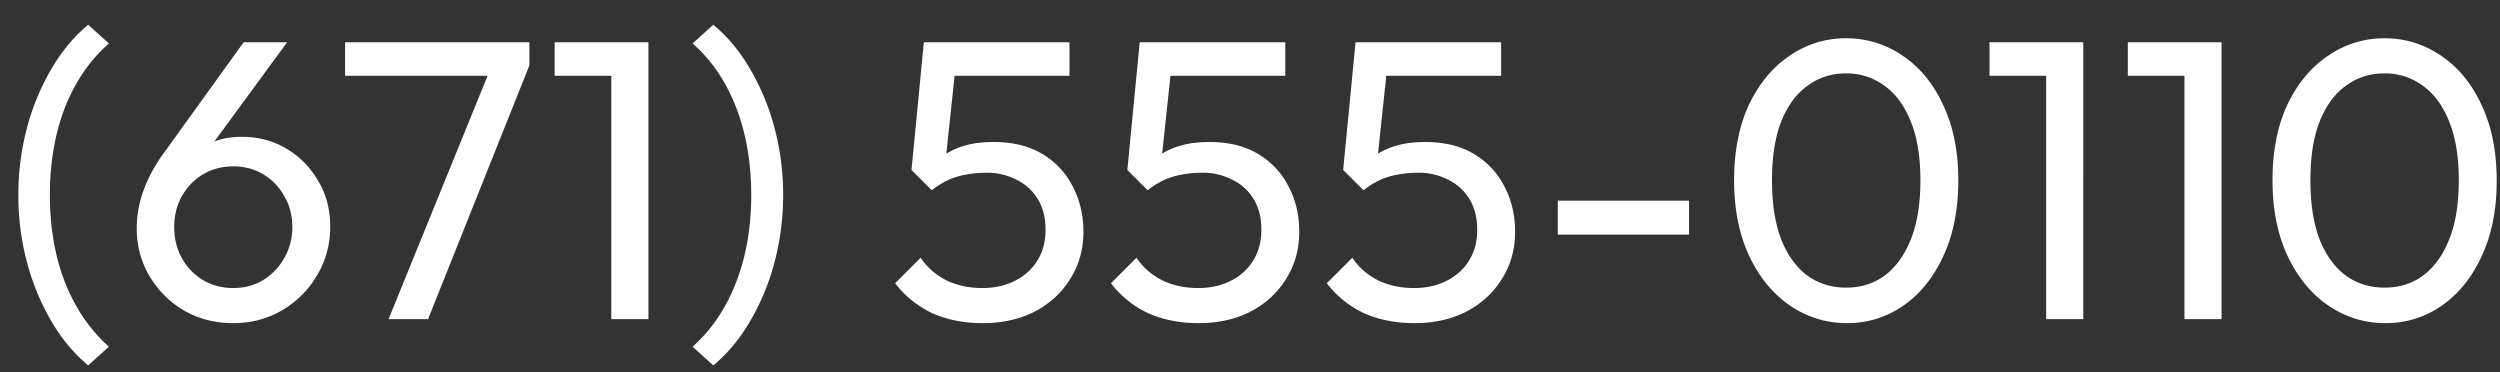 <svg xmlns="http://www.w3.org/2000/svg" width="94" height="14" fill="none"><rect width="100%" height="100%" fill="#333333" stroke="none"/><path fill="#fff" d="M3.315 13.74a6.262 6.262 0 0 1-1.41-1.71 8.8 8.8 0 0 1-.9-2.205c-.21-.8-.315-1.63-.315-2.49 0-.86.105-1.69.315-2.49a8.8 8.8 0 0 1 .9-2.205c.39-.68.86-1.25 1.41-1.71l.78.705c-.71.62-1.26 1.42-1.65 2.4-.38.98-.57 2.08-.57 3.3 0 1.21.19 2.305.57 3.285.39.98.94 1.785 1.65 2.415l-.78.705Zm5.456-1.59c-.69 0-1.31-.16-1.86-.48-.54-.32-.97-.75-1.29-1.29-.32-.54-.48-1.14-.48-1.8 0-.92.32-1.835.96-2.745l3.06-4.245h1.635L7.661 5.865l-.51.27c.12-.21.265-.385.435-.525.17-.15.38-.265.63-.345.25-.08.545-.12.885-.12.61 0 1.16.145 1.65.435.5.29.9.69 1.2 1.2.31.5.465 1.085.465 1.755 0 .66-.165 1.265-.495 1.815-.32.55-.76.99-1.32 1.32-.55.32-1.16.48-1.83.48Zm0-1.32c.42 0 .795-.1 1.125-.3a2.316 2.316 0 0 0 1.095-1.995c0-.43-.1-.815-.3-1.155a2.103 2.103 0 0 0-.795-.825c-.33-.2-.705-.3-1.125-.3-.42 0-.8.1-1.14.3-.33.2-.595.475-.795.825-.19.34-.285.725-.285 1.155 0 .43.095.82.285 1.17.2.35.465.625.795.825.34.2.72.3 1.14.3ZM14.61 12l3.9-9.585 1.395.045-3.81 9.54H14.61Zm-1.635-9.15V1.59h6.93v.87l-.615.39h-6.315ZM22.985 12V1.59h1.396V12h-1.395Zm-2.13-9.15V1.59h3.376v1.26h-3.375Zm5.966 10.89-.78-.705c.71-.63 1.255-1.435 1.635-2.415.38-.98.57-2.075.57-3.285 0-1.22-.19-2.32-.57-3.3-.38-.98-.925-1.78-1.635-2.4l.78-.705c.55.46 1.02 1.03 1.41 1.71a8.8 8.8 0 0 1 .9 2.205c.21.8.315 1.63.315 2.49 0 .86-.105 1.69-.315 2.49a8.8 8.8 0 0 1-.9 2.205c-.39.68-.86 1.25-1.41 1.71Zm10.136-1.59c-.71 0-1.345-.125-1.905-.375a3.8 3.8 0 0 1-1.395-1.125l.96-.96c.23.35.545.63.945.84.41.2.865.3 1.365.3.47 0 .88-.09 1.23-.27.36-.18.64-.43.84-.75.21-.33.315-.72.315-1.17 0-.46-.1-.85-.3-1.17-.2-.32-.47-.56-.81-.72a2.355 2.355 0 0 0-1.095-.255c-.41 0-.785.05-1.125.15-.33.1-.645.27-.945.51l.015-.9c.17-.21.365-.38.585-.51.22-.13.47-.23.75-.3.28-.07.605-.105.975-.105.72 0 1.33.15 1.83.45.5.3.88.705 1.14 1.215.27.51.405 1.08.405 1.71 0 .66-.165 1.25-.495 1.77-.32.52-.765.93-1.335 1.23-.57.29-1.22.435-1.95.435Zm-1.92-4.995-.765-.765.465-4.8h1.29l-.525 4.935-.465.63Zm-.015-4.305-.285-1.26h5.475v1.26h-5.19Zm10.05 9.3c-.71 0-1.345-.125-1.905-.375a3.8 3.8 0 0 1-1.395-1.125l.96-.96c.23.35.546.63.946.84.41.2.864.3 1.364.3.47 0 .88-.09 1.23-.27.36-.18.64-.43.84-.75.21-.33.316-.72.316-1.17 0-.46-.1-.85-.3-1.17-.2-.32-.47-.56-.81-.72a2.355 2.355 0 0 0-1.096-.255c-.41 0-.785.05-1.125.15-.33.1-.645.27-.944.51l.014-.9c.17-.21.365-.38.585-.51.22-.13.47-.23.75-.3.28-.07.605-.105.975-.105.72 0 1.33.15 1.83.45.5.3.88.705 1.14 1.215.27.51.405 1.08.405 1.71 0 .66-.164 1.25-.494 1.77-.32.52-.765.93-1.335 1.23-.57.29-1.22.435-1.95.435Zm-1.92-4.995-.764-.765.465-4.8h1.29l-.526 4.935-.464.63Zm-.014-4.305-.285-1.26h5.474v1.26h-5.19Zm10.05 9.3c-.71 0-1.345-.125-1.905-.375a3.8 3.8 0 0 1-1.395-1.125l.96-.96c.23.35.545.63.945.84.41.2.865.3 1.365.3.47 0 .88-.09 1.23-.27.36-.18.64-.43.84-.75.21-.33.315-.72.315-1.17 0-.46-.1-.85-.3-1.17-.2-.32-.47-.56-.81-.72a2.355 2.355 0 0 0-1.095-.255c-.41 0-.785.05-1.125.15-.33.1-.645.27-.945.51l.015-.9c.17-.21.365-.38.585-.51.22-.13.47-.23.75-.3.28-.07.605-.105.975-.105.72 0 1.33.15 1.83.45.5.3.88.705 1.14 1.215.27.51.405 1.08.405 1.71 0 .66-.165 1.25-.495 1.77-.32.52-.765.93-1.335 1.23-.57.29-1.22.435-1.95.435Zm-1.92-4.995-.765-.765.465-4.8h1.29l-.525 4.935-.465.63Zm-.015-4.305-.285-1.26h5.475v1.26h-5.19Zm7.32 5.97V7.545h4.935V8.82h-4.935Zm10.874 3.33c-.78 0-1.495-.22-2.145-.66-.64-.44-1.15-1.06-1.53-1.86-.38-.81-.57-1.76-.57-2.85s.185-2.035.555-2.835c.38-.8.89-1.415 1.53-1.845.64-.44 1.345-.66 2.115-.66a3.7 3.7 0 0 1 2.145.66c.64.43 1.145 1.045 1.515 1.845.38.8.57 1.75.57 2.85 0 1.09-.19 2.04-.57 2.85-.37.8-.875 1.42-1.515 1.86-.63.43-1.33.645-2.1.645Zm-.03-1.335c.55 0 1.03-.15 1.44-.45.42-.31.75-.765.99-1.365s.36-1.34.36-2.22c0-.88-.12-1.615-.36-2.205-.24-.6-.57-1.05-.99-1.35a2.385 2.385 0 0 0-1.455-.465c-.54 0-1.02.155-1.44.465-.42.3-.75.75-.99 1.35-.23.59-.345 1.325-.345 2.205 0 .88.115 1.62.345 2.22.24.6.57 1.055.99 1.365.42.3.905.45 1.455.45ZM76.936 12V1.59h1.395V12h-1.395Zm-2.13-9.15V1.59h3.375v1.26h-3.375Zm7.33 9.15V1.59h1.395V12h-1.395Zm-2.13-9.15V1.59h3.375v1.26h-3.375Zm9.685 9.3c-.78 0-1.495-.22-2.145-.66-.64-.44-1.15-1.06-1.53-1.86-.38-.81-.57-1.76-.57-2.85s.185-2.035.555-2.835c.38-.8.89-1.415 1.53-1.845.64-.44 1.345-.66 2.115-.66a3.7 3.7 0 0 1 2.145.66c.64.43 1.145 1.045 1.515 1.845.38.8.57 1.75.57 2.85 0 1.09-.19 2.04-.57 2.85-.37.8-.875 1.42-1.515 1.86-.63.43-1.33.645-2.1.645Zm-.03-1.335c.55 0 1.03-.15 1.44-.45.42-.31.75-.765.99-1.365s.36-1.34.36-2.22c0-.88-.12-1.615-.36-2.205-.24-.6-.57-1.05-.99-1.35a2.385 2.385 0 0 0-1.455-.465c-.54 0-1.02.155-1.44.465-.42.3-.75.75-.99 1.35-.23.59-.345 1.325-.345 2.205 0 .88.115 1.62.345 2.22.24.6.57 1.055.99 1.365.42.3.905.45 1.455.45Z"/></svg>